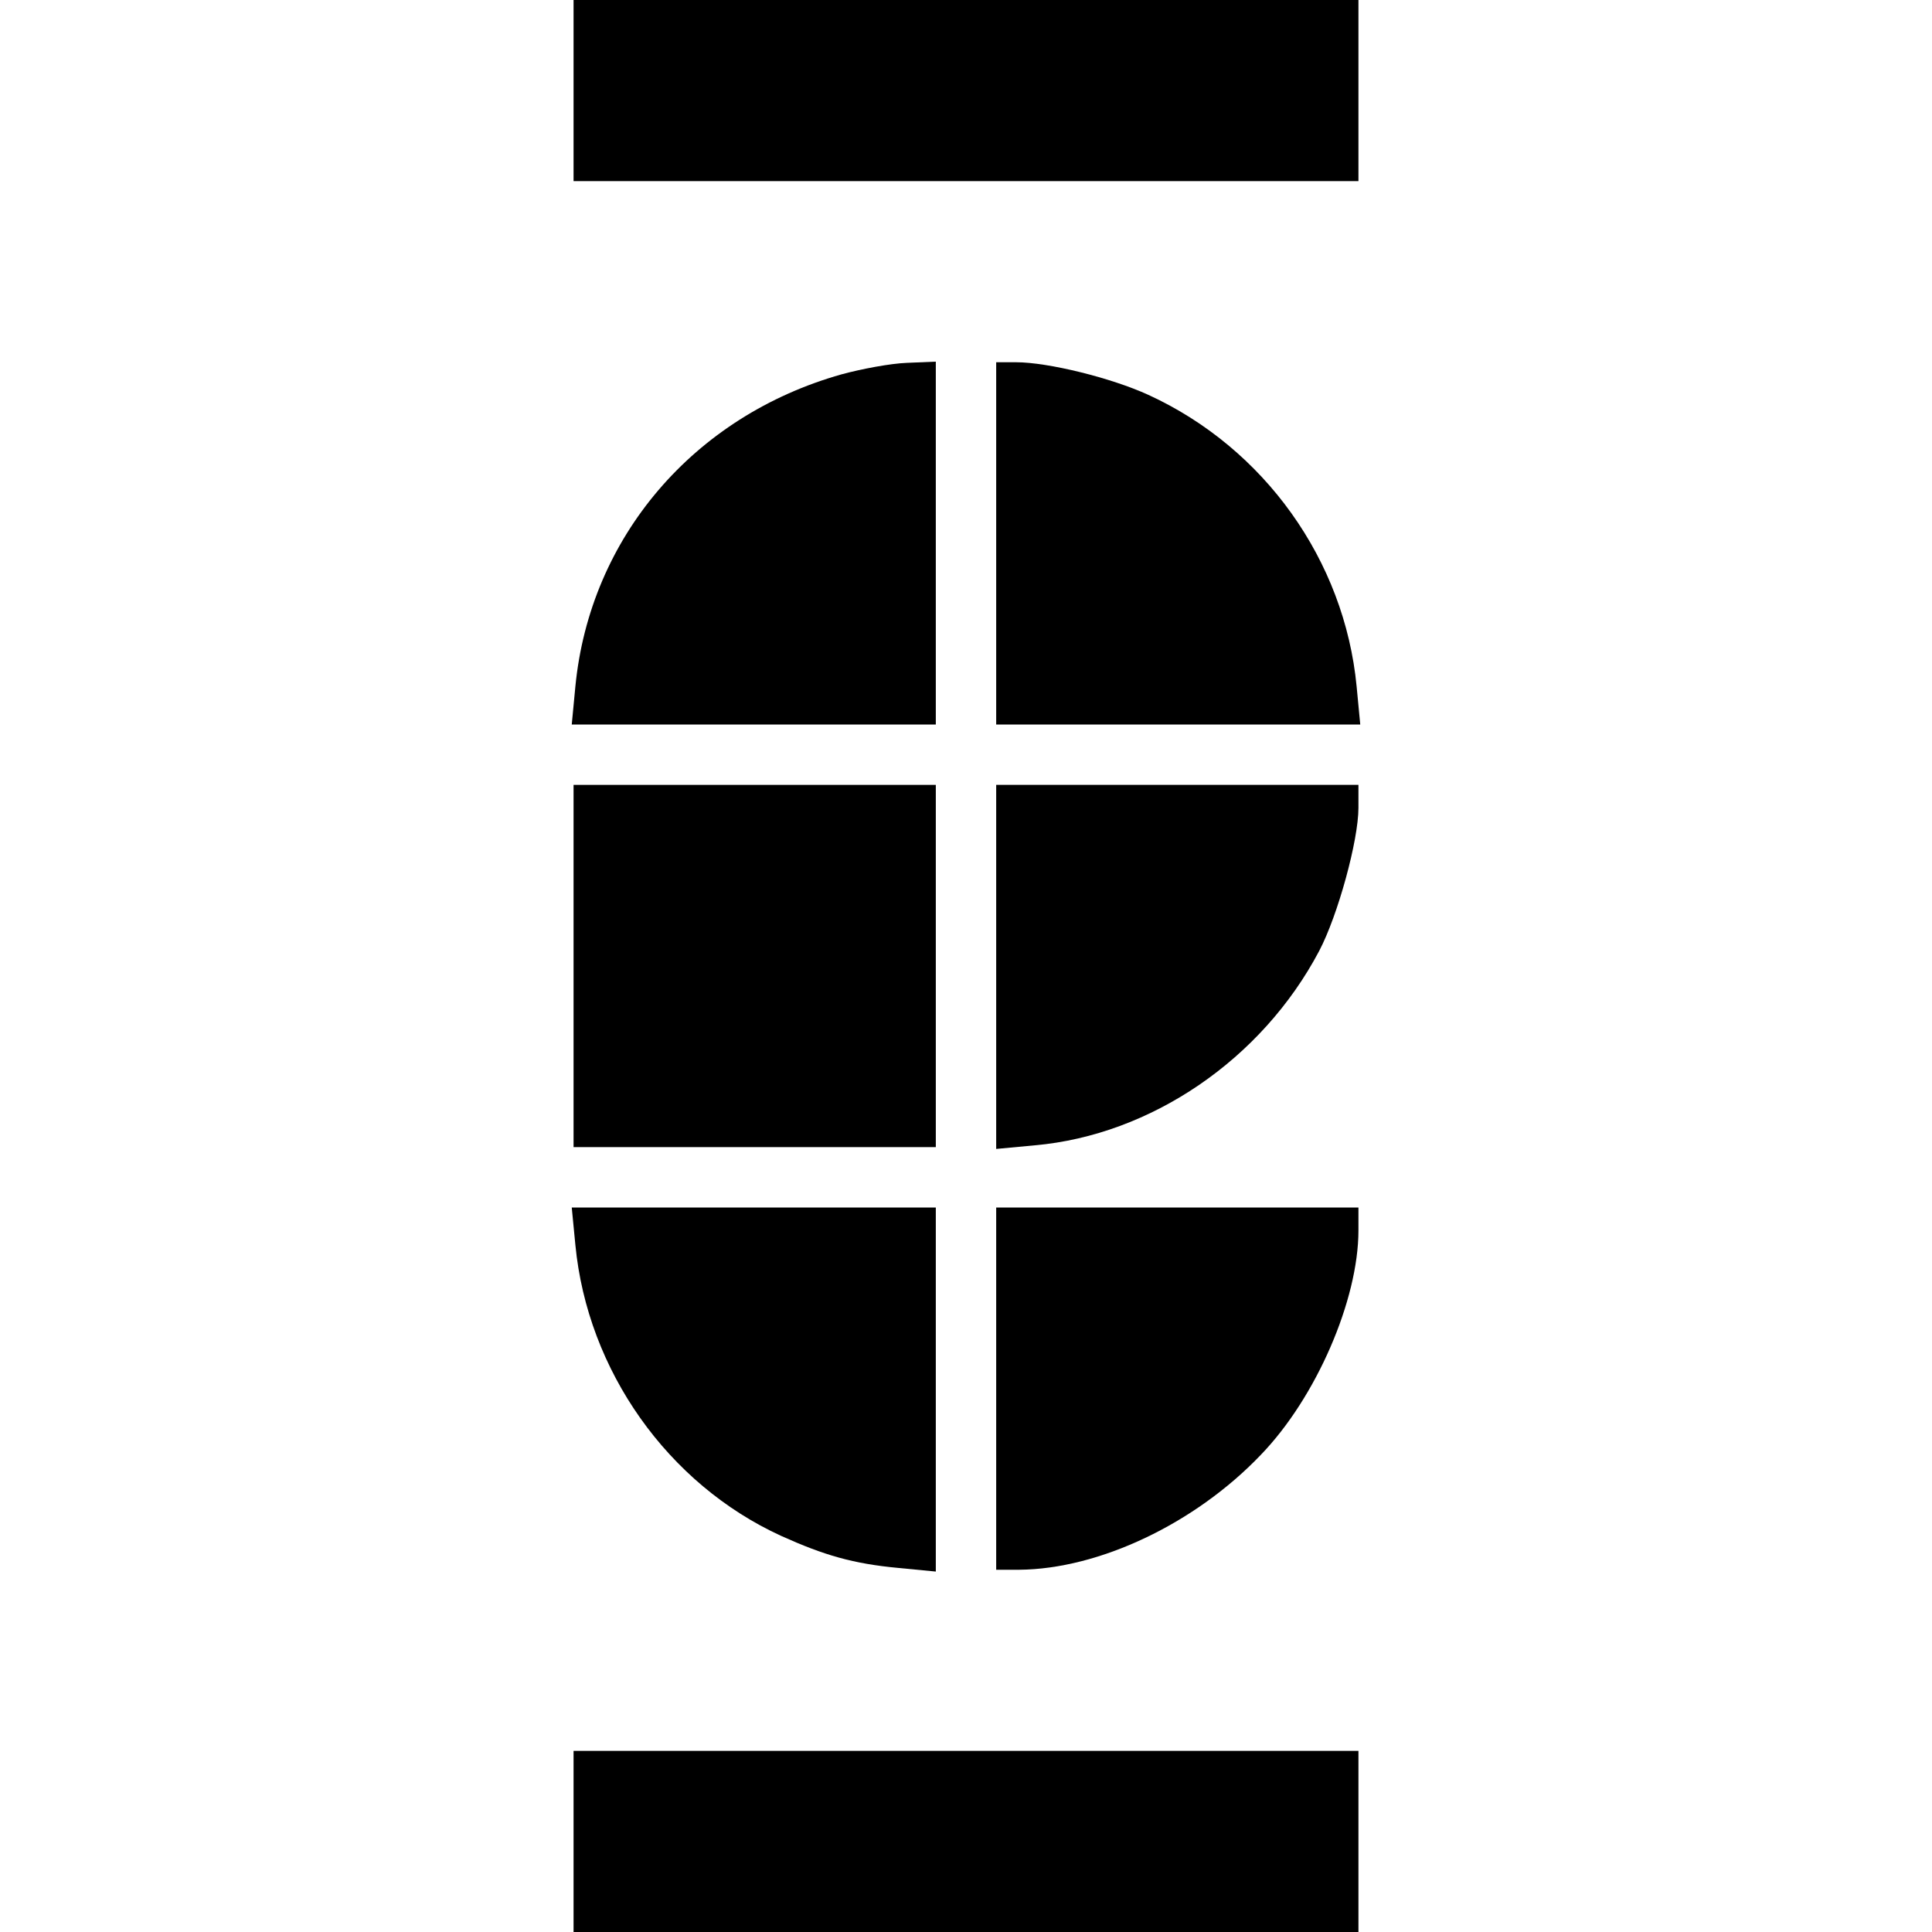 <?xml version="1.0" standalone="no"?>
<!DOCTYPE svg PUBLIC "-//W3C//DTD SVG 20010904//EN"
 "http://www.w3.org/TR/2001/REC-SVG-20010904/DTD/svg10.dtd">
<svg version="1.0" xmlns="http://www.w3.org/2000/svg"
 width="320pt" height="320pt" viewBox="0 0 320 320"
 preserveAspectRatio="xMidYMid meet">
<g transform="translate(0,320) scale(0.1,-0.1)"
fill="#000000" stroke="none">
<path d="M950 3050 l0 -150 650 0 650 0 0 150 0 150 -650 0 -650 0 0 -150z"/>
<path d="M1394 2580 c-245 -69 -417 -270 -441 -517 l-6 -63 302 0 301 0 0 300
0 301 -48 -2 c-27 -1 -75 -10 -108 -19z"/>
<path d="M1650 2300 l0 -300 301 0 302 0 -6 63 c-20 209 -153 395 -345 483
-61 28 -166 54 -219 54 l-33 0 0 -300z"/>
<path d="M950 1600 l0 -300 300 0 300 0 0 300 0 300 -300 0 -300 0 0 -300z"/>
<path d="M1650 1599 l0 -302 64 6 c192 17 376 142 471 322 31 59 65 183 65
237 l0 38 -300 0 -300 0 0 -301z"/>
<path d="M953 1138 c20 -208 153 -396 341 -482 71 -32 119 -46 194 -53 l62 -6
0 302 0 301 -301 0 -302 0 6 -62z"/>
<path d="M1650 900 l0 -300 38 0 c132 1 291 76 400 190 92 95 162 257 162 372
l0 38 -300 0 -300 0 0 -300z"/>
<path d="M950 150 l0 -150 650 0 650 0 0 150 0 150 -650 0 -650 0 0 -150z"/>
</g>
</svg>
